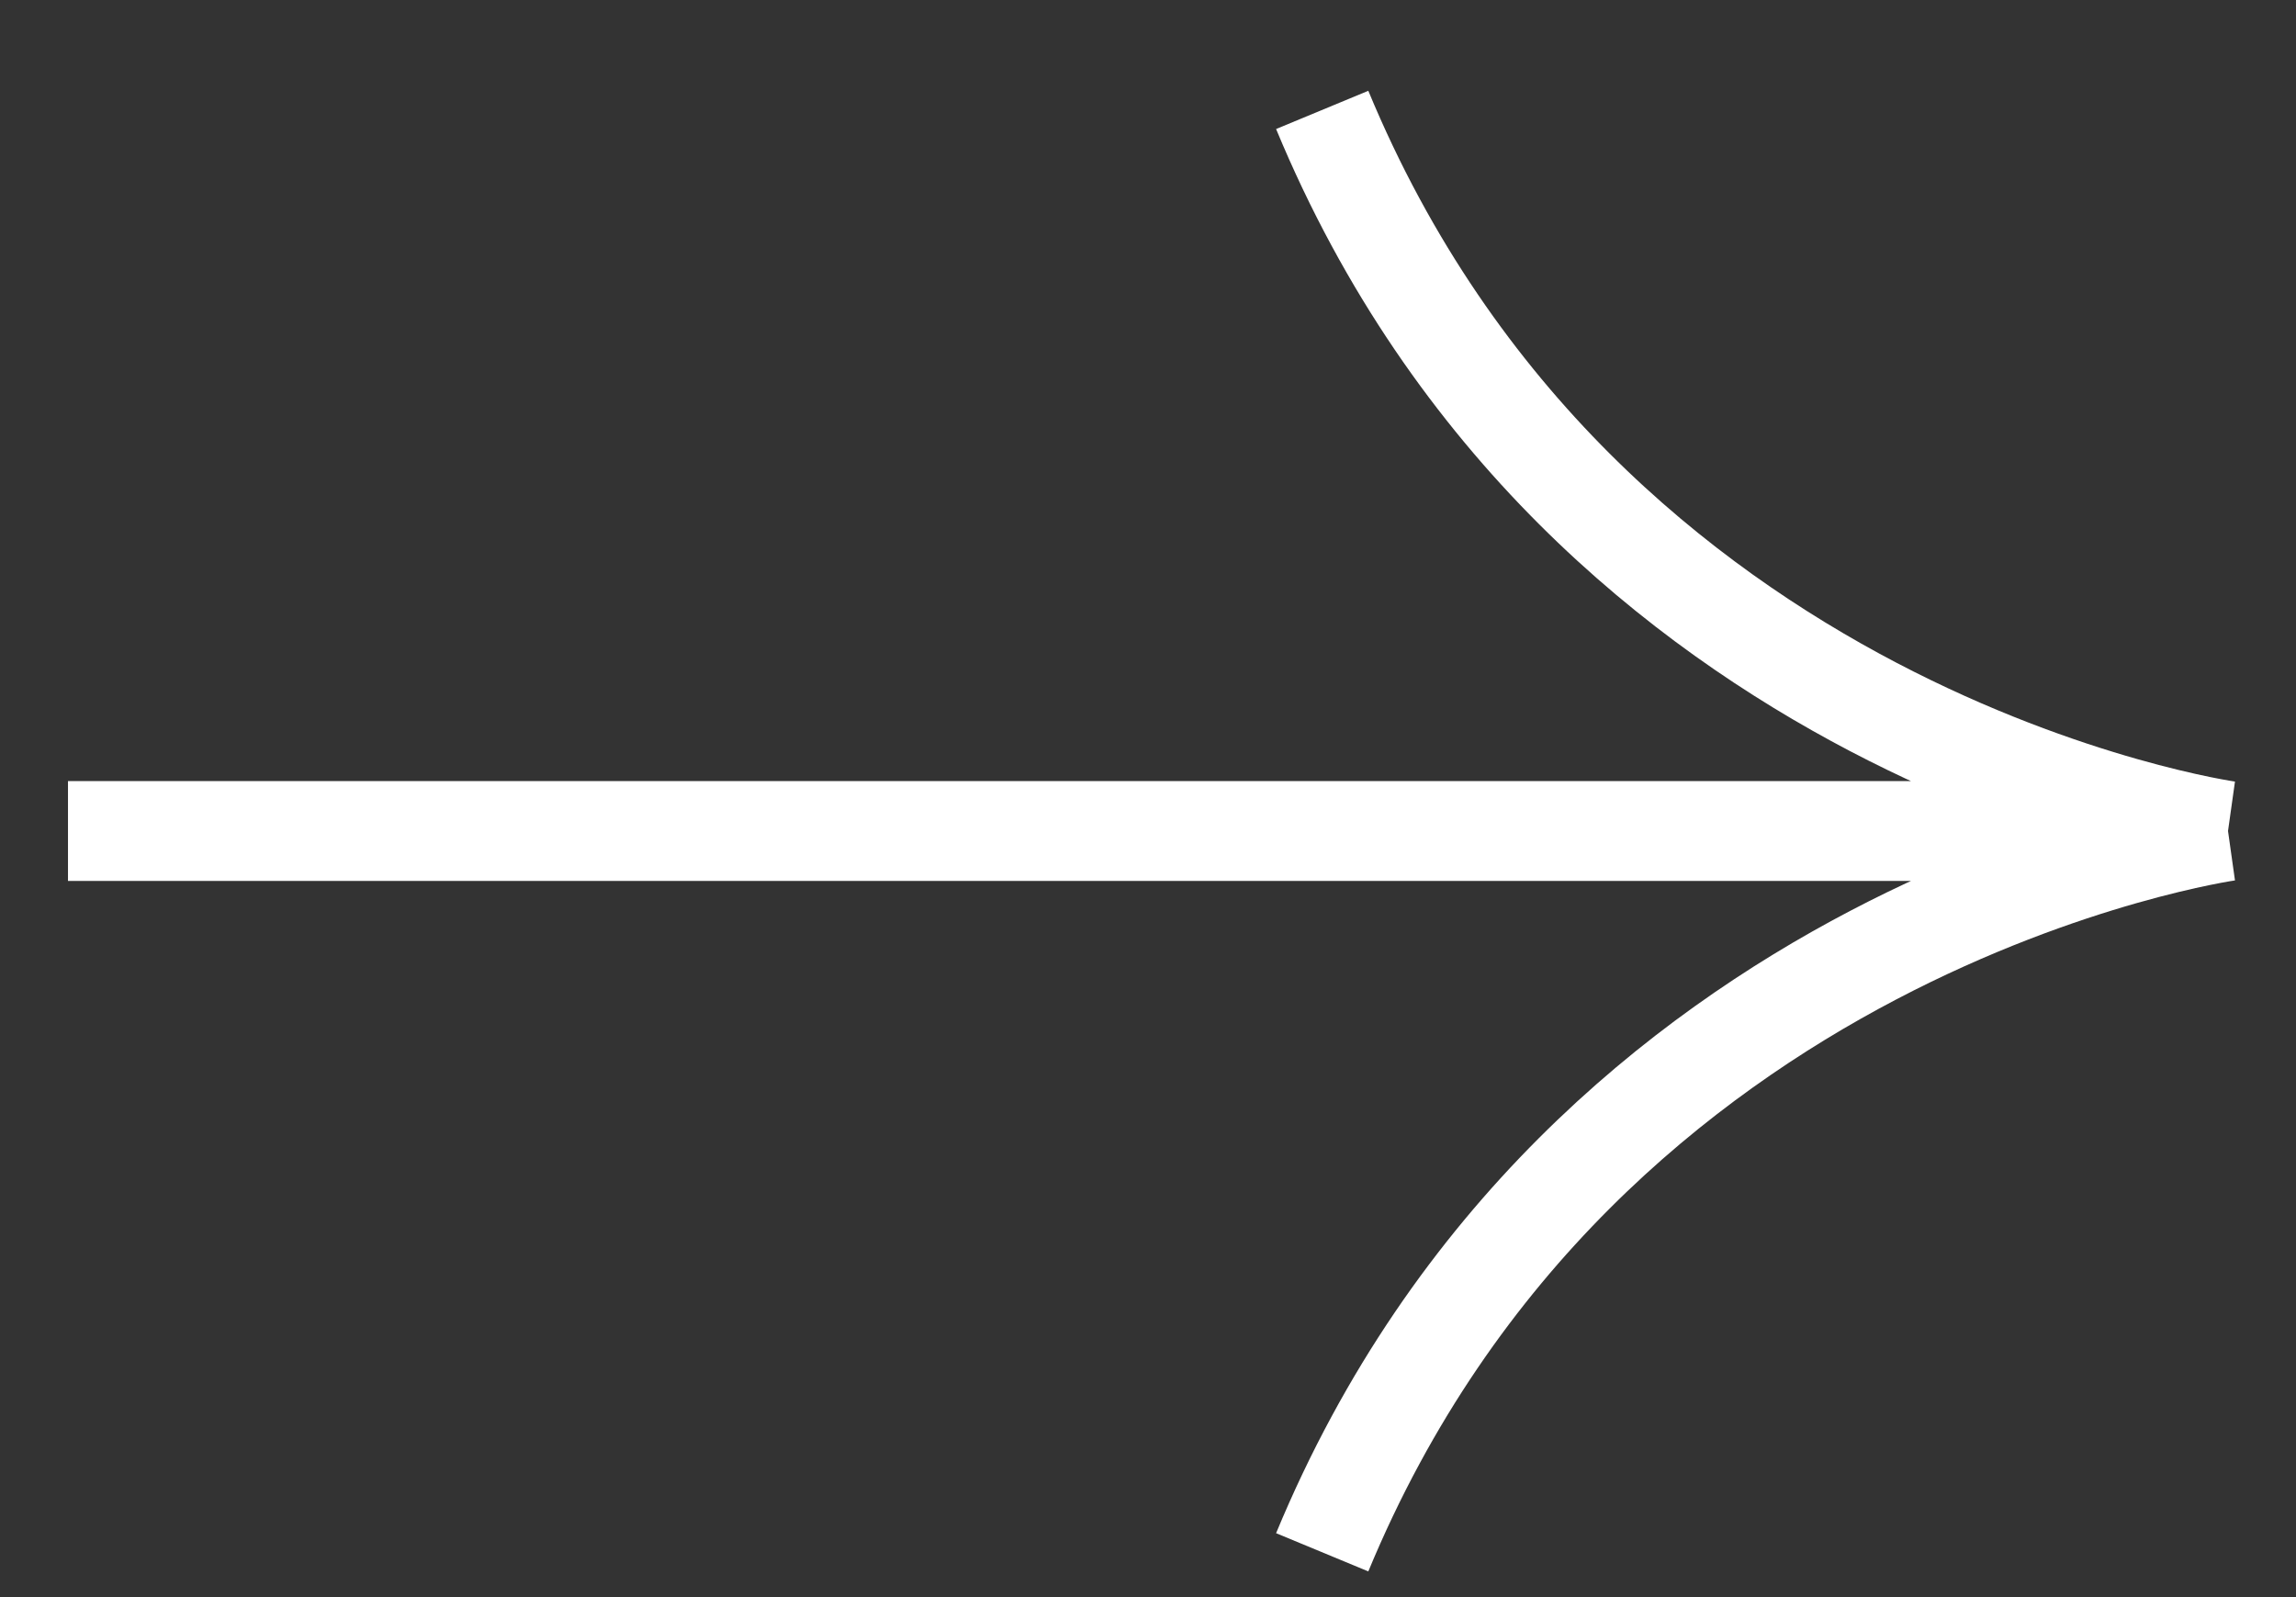 <?xml version="1.0" encoding="UTF-8"?> <svg xmlns="http://www.w3.org/2000/svg" width="23" height="16" viewBox="0 0 23 16" fill="none"><rect x="0" y="0" width="23" height="16" fill="#333333" stroke="none"/><path d="M0.681 8.325H22.319M22.319 8.325C22.319 8.325 15.864 7.417 13.245 1.101M22.319 8.325C22.319 8.325 15.864 9.234 13.245 15.551" stroke="white"></path></svg> 